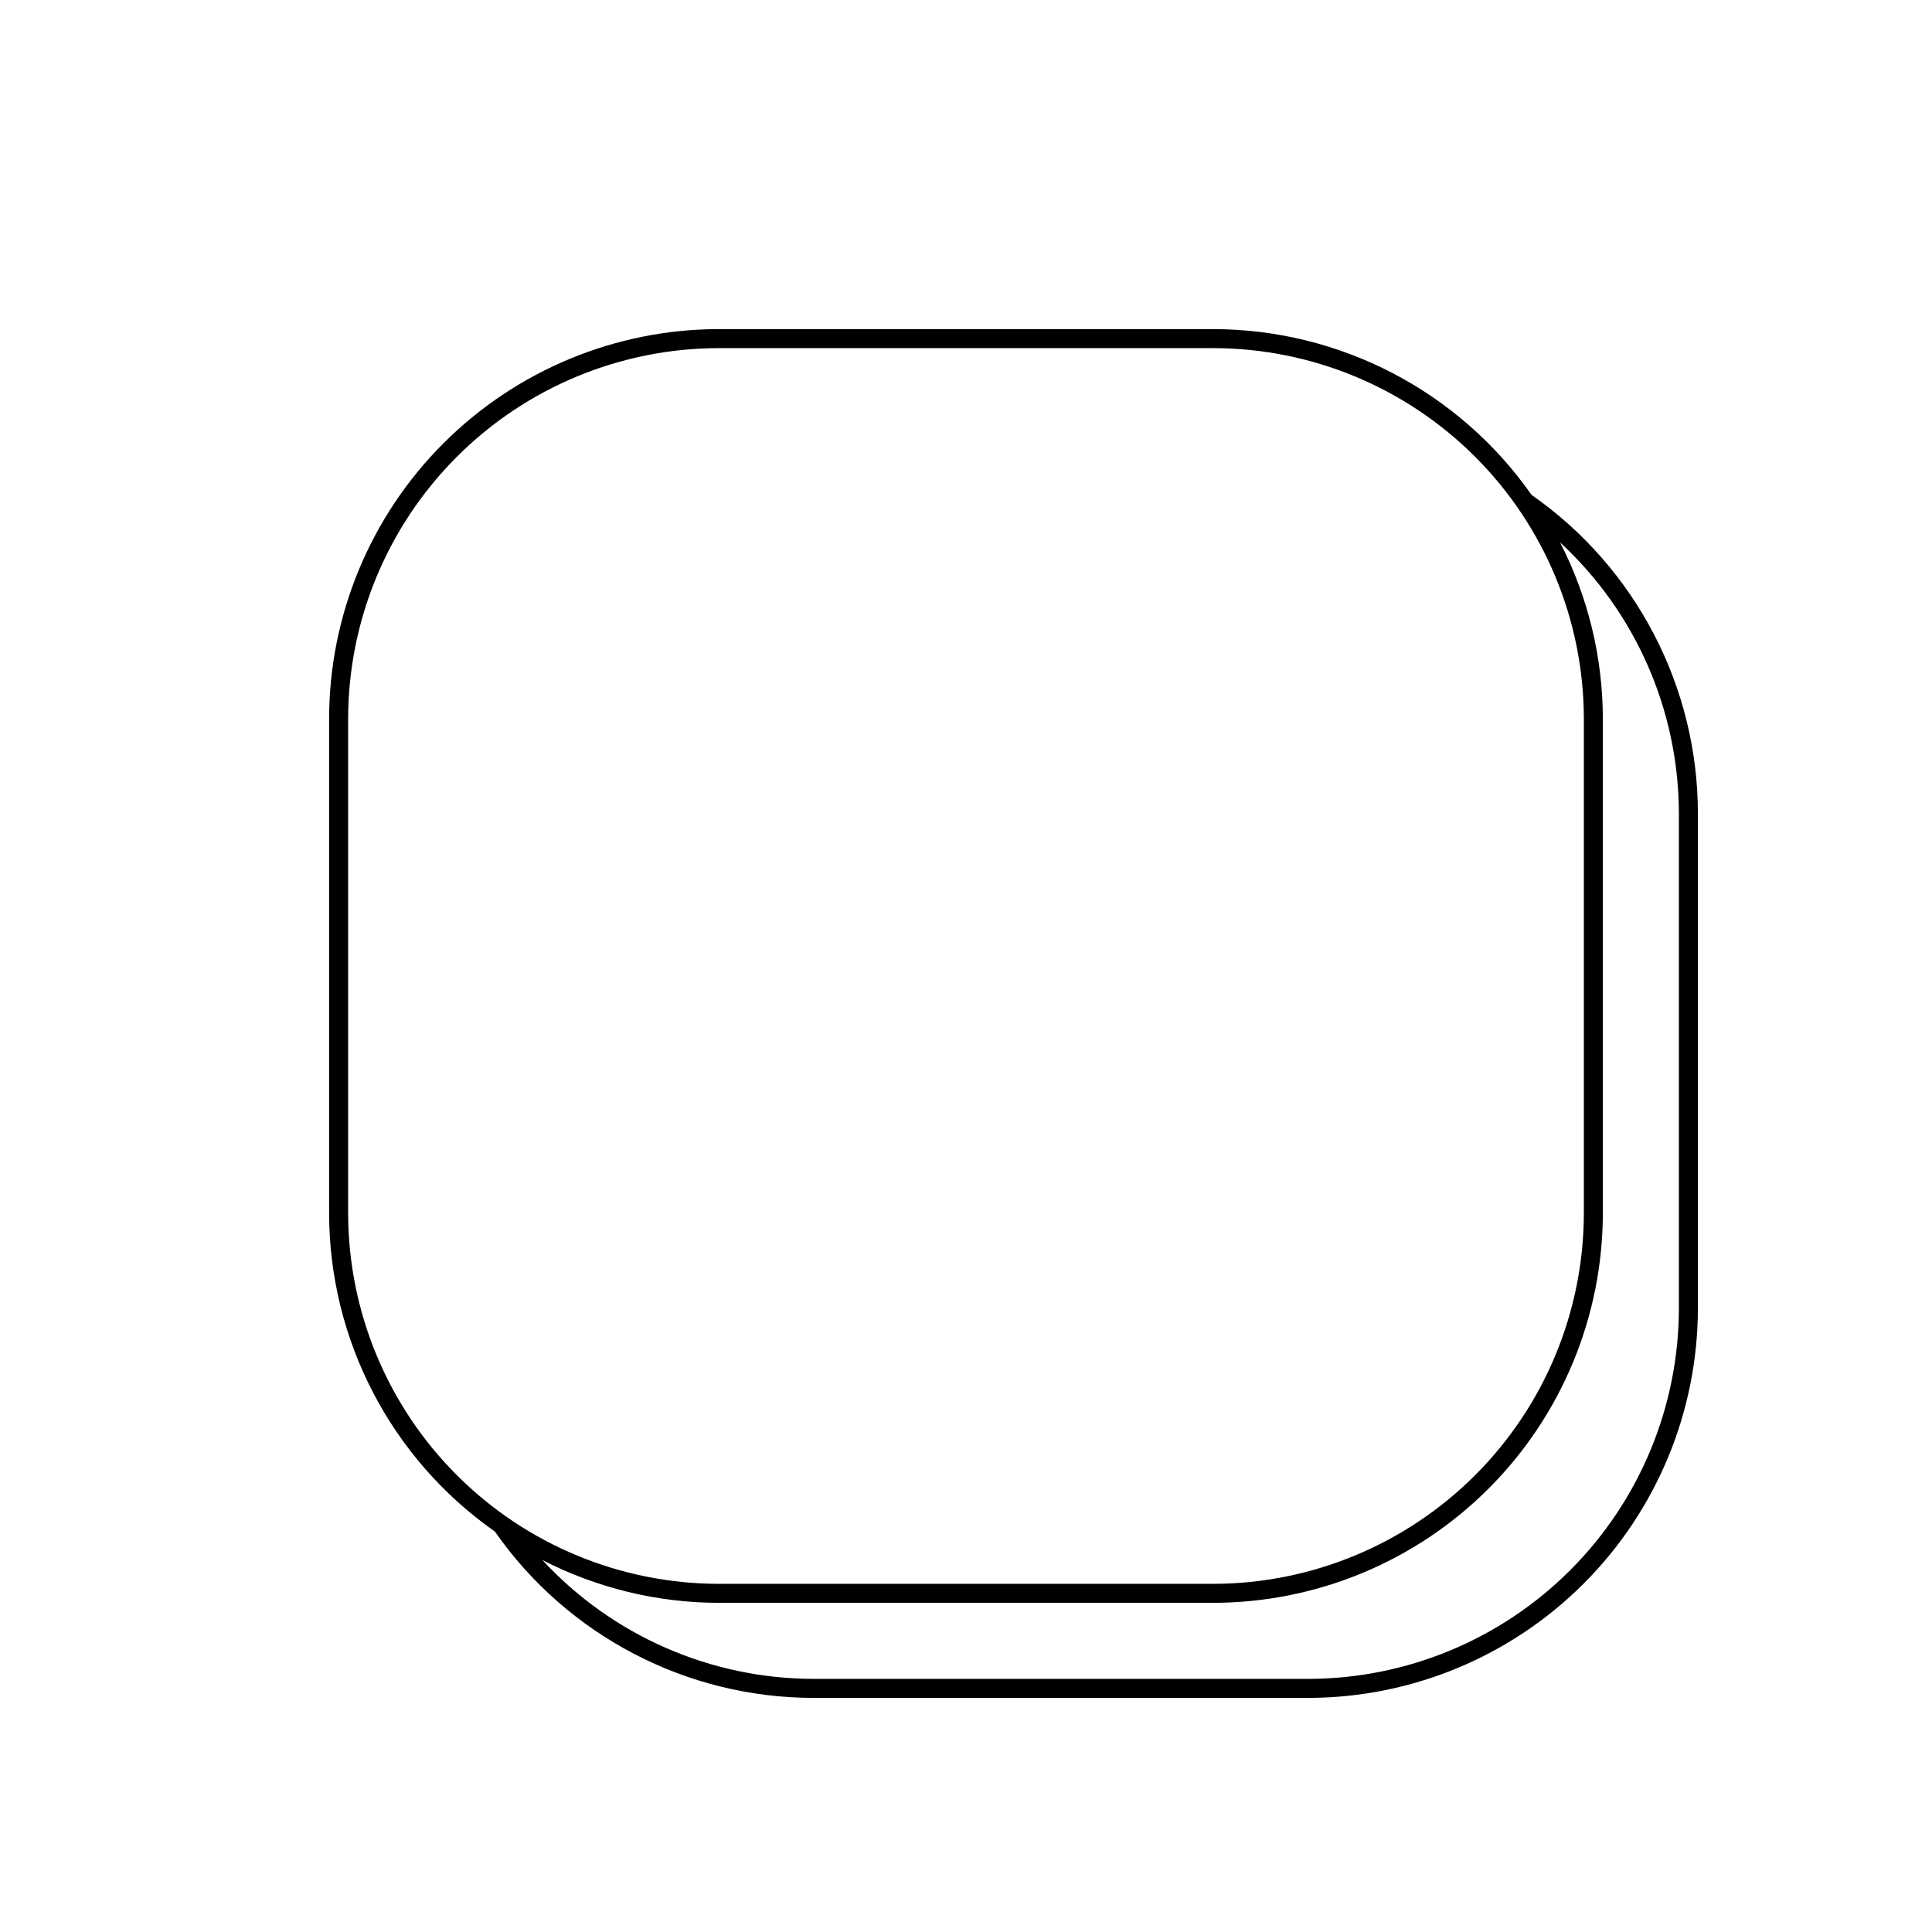 <?xml version="1.0" encoding="UTF-8"?>
<!-- Uploaded to: ICON Repo, www.iconrepo.com, Generator: ICON Repo Mixer Tools -->
<svg fill="#000000" width="800px" height="800px" version="1.1" viewBox="144 144 512 512" xmlns="http://www.w3.org/2000/svg">
 <path d="m593.96 490.68v-130.99c0.004-33.691-16.457-65.258-44.082-84.539-19.297-27.516-50.785-43.906-84.391-43.934h-130.99c-27.383 0.027-53.641 10.918-73 30.281-19.363 19.359-30.254 45.617-30.281 73v130.99c0.027 33.605 16.418 65.094 43.934 84.391 19.281 27.625 50.848 44.086 84.539 44.082h130.99c27.383-0.027 53.641-10.918 73-30.281 19.363-19.359 30.254-45.617 30.281-73zm-357.7-25.191v-130.99c0.023-26.047 10.383-51.02 28.805-69.438 18.418-18.422 43.391-28.781 69.438-28.805h130.99c26.051 0.023 51.023 10.383 69.441 28.805 18.418 18.418 28.777 43.391 28.805 69.438v130.99c-0.027 26.051-10.387 51.023-28.805 69.441-18.418 18.418-43.391 28.777-69.441 28.805h-130.99c-26.047-0.027-51.02-10.387-69.438-28.805-18.422-18.418-28.781-43.391-28.805-69.441zm254.42 123.43h-130.99c-27.324-0.012-53.398-11.426-71.945-31.488 14.465 7.434 30.492 11.32 46.754 11.336h130.99c27.387-0.027 53.641-10.914 73.004-30.277 19.363-19.363 30.25-45.617 30.277-73.004v-130.99c-0.016-16.262-3.902-32.289-11.336-46.754 20.062 18.547 31.477 44.621 31.488 71.945v130.99c-0.023 26.047-10.383 51.02-28.805 69.438-18.418 18.422-43.391 28.781-69.438 28.805z"/>
</svg>